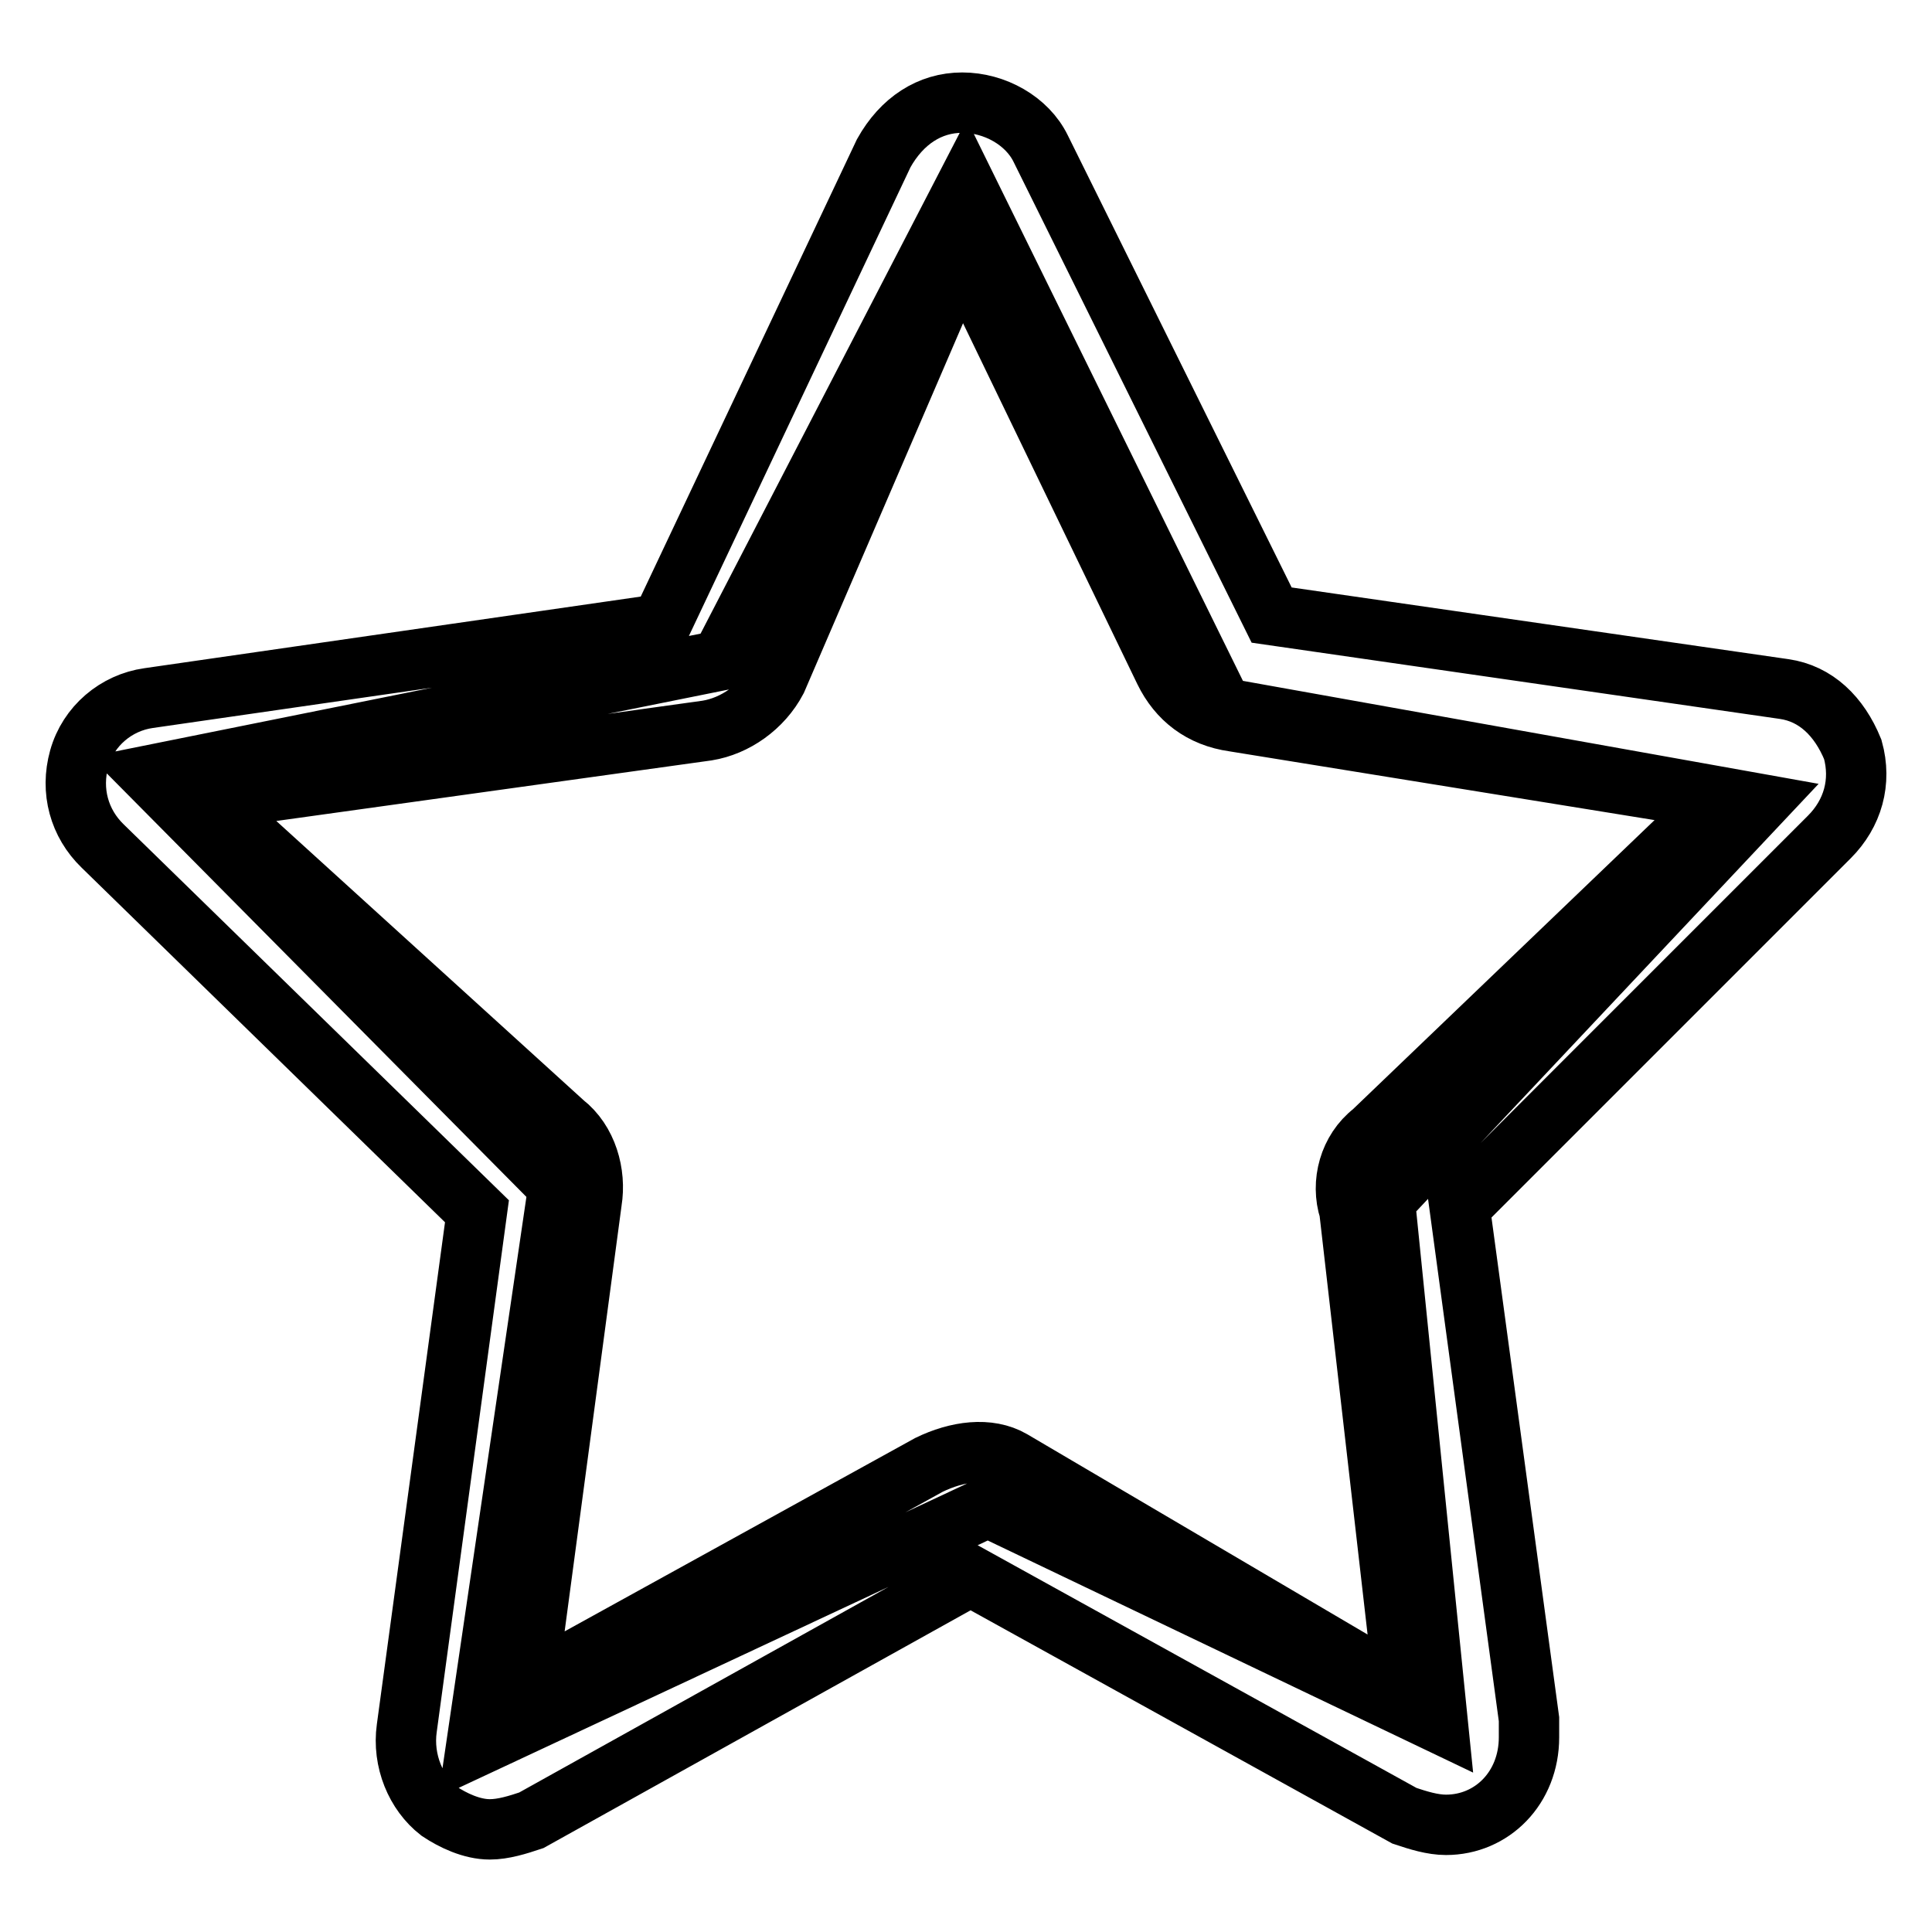 <?xml version="1.0" encoding="utf-8"?>
<!-- Svg Vector Icons : http://www.onlinewebfonts.com/icon -->
<!DOCTYPE svg PUBLIC "-//W3C//DTD SVG 1.1//EN" "http://www.w3.org/Graphics/SVG/1.1/DTD/svg11.dtd">
<svg version="1.1" xmlns="http://www.w3.org/2000/svg" xmlns:xlink="http://www.w3.org/1999/xlink" x="0px" y="0px" viewBox="0 0 256 256" enable-background="new 0 0 256 256" xml:space="preserve">
<g> <path stroke-width="8" fill-opacity="0" stroke="#000000"  d="M236.4,91.3l-67.9-9.8l-30.6-61.8c-1.8-3.7-6.1-6.1-10.4-6.1s-8,2.4-10.4,6.7L87.6,82.7l-67.9,9.8 c-4.3,0.6-8,3.7-9.2,8c-1.2,4.3,0,8.6,3.1,11.6l49.6,48.4L53.9,229c-0.6,4.3,1.2,8.6,4.3,11c1.8,1.2,4.3,2.4,6.7,2.4 c1.8,0,3.7-0.6,5.5-1.2l58.2-32.4l57.5,31.8c1.8,0.6,3.7,1.2,5.5,1.2c6.1,0,11-4.9,11-11.6v-2.4l-9.2-67.9l49-49 c3.1-3.1,4.3-7.3,3.1-11.6C243.7,94.9,240.6,91.9,236.4,91.3L236.4,91.3z M78.4,159.2c0.6-3.7-0.6-8-3.7-10.4L27.6,106l66.1-9.2 c3.7-0.6,7.3-3.1,9.2-6.7l24.5-56.9l26.9,55.7c1.8,3.7,4.9,6.1,9.2,6.7l64.3,10.4L181.9,150c-3.1,2.4-4.3,6.7-3.1,10.4l7.3,63.7 l-52-30.6c-3.1-1.8-7.3-1.2-11,0.6l-53.3,29.4L78.4,159.2L78.4,159.2z M128,24.7L95.5,87.5L20,102.7l54,54.5l-10.9,74.2l67.8-31.7 l59.6,28.5l-7-69.1l49.5-52.6l-71-12.7L128,24.7z"/></g>
</svg>